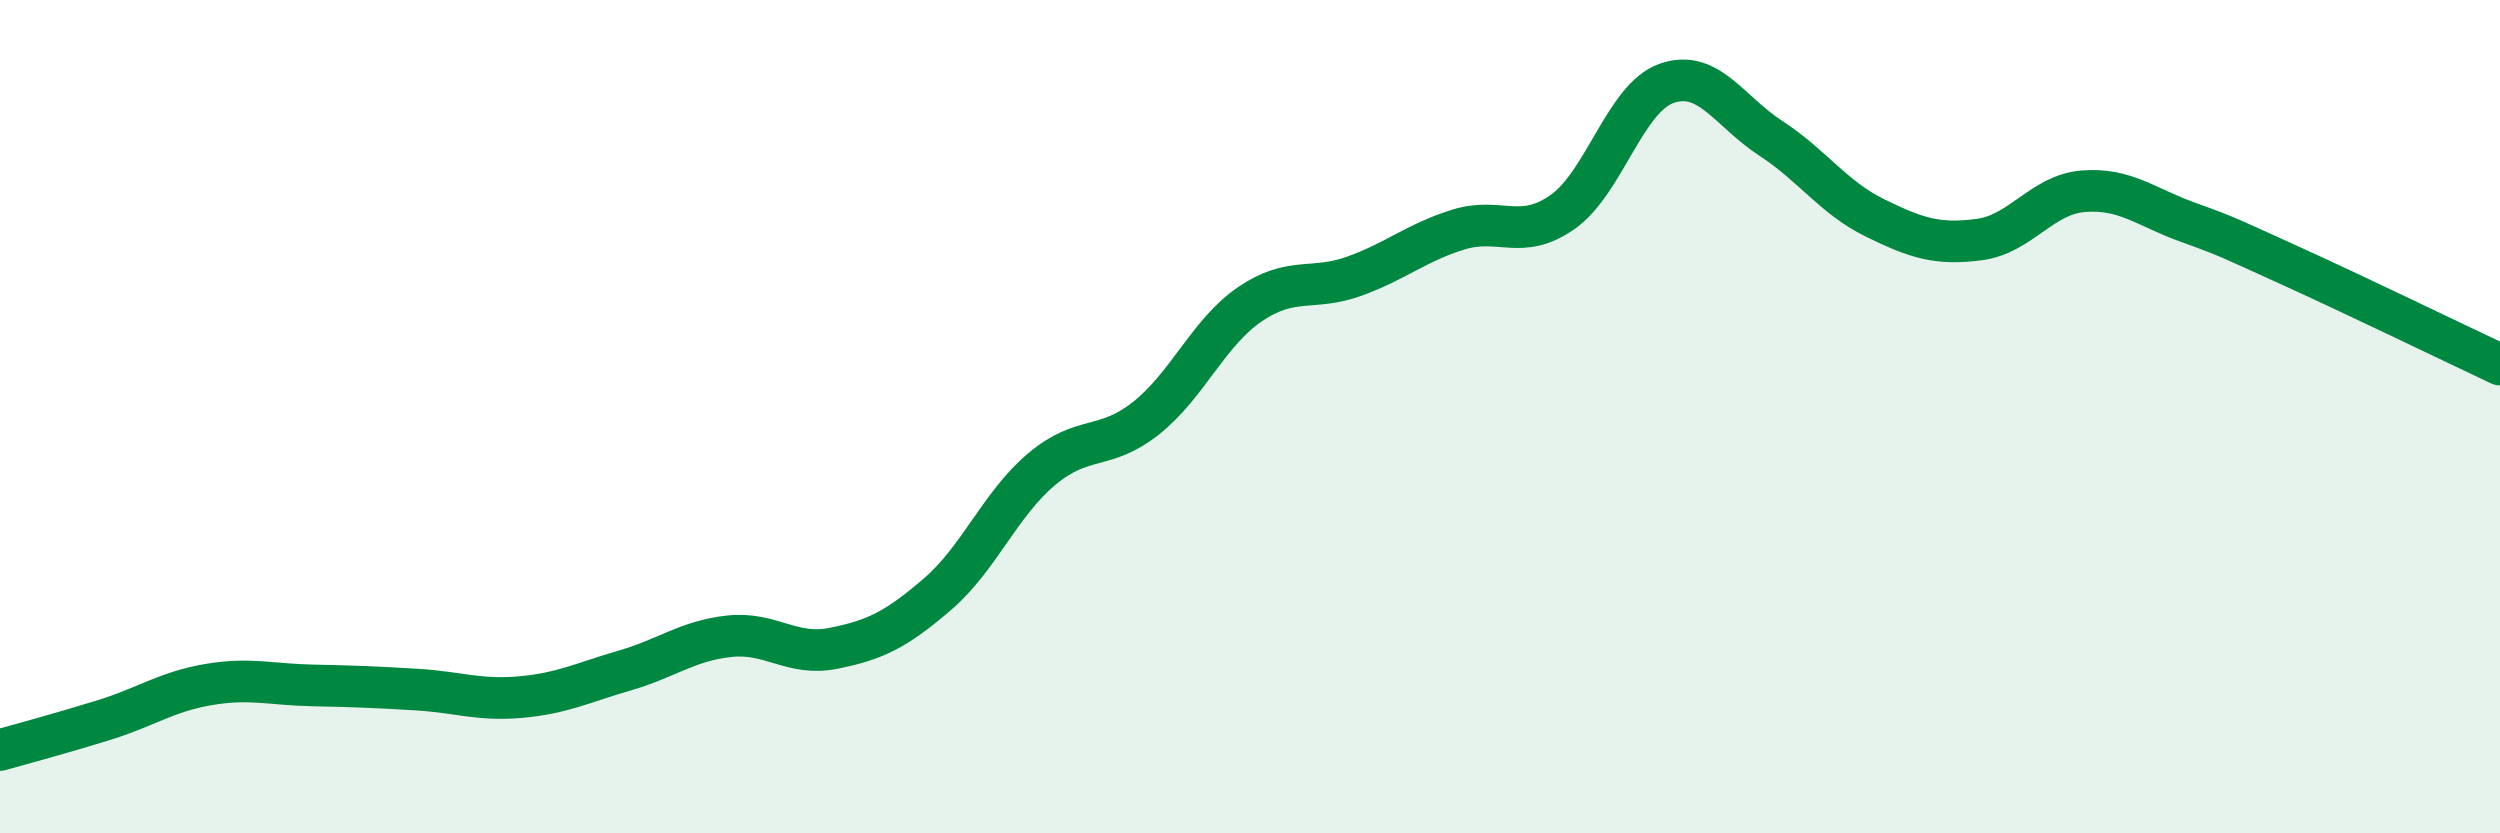 
    <svg width="60" height="20" viewBox="0 0 60 20" xmlns="http://www.w3.org/2000/svg">
      <path
        d="M 0,18 C 0.5,17.86 1.5,17.59 2.5,17.28 C 3.5,16.97 4,16.6 5,16.43 C 6,16.26 6.5,16.43 7.5,16.45 C 8.5,16.47 9,16.49 10,16.55 C 11,16.61 11.5,16.82 12.5,16.73 C 13.5,16.64 14,16.38 15,16.09 C 16,15.8 16.5,15.38 17.5,15.27 C 18.5,15.16 19,15.76 20,15.56 C 21,15.36 21.5,15.12 22.5,14.26 C 23.5,13.4 24,12.1 25,11.26 C 26,10.42 26.5,10.83 27.5,10.04 C 28.5,9.25 29,7.98 30,7.3 C 31,6.62 31.5,6.99 32.5,6.63 C 33.5,6.27 34,5.82 35,5.51 C 36,5.2 36.5,5.79 37.5,5.09 C 38.5,4.39 39,2.35 40,2 C 41,1.65 41.5,2.67 42.5,3.32 C 43.5,3.97 44,4.74 45,5.23 C 46,5.72 46.5,5.88 47.5,5.75 C 48.5,5.62 49,4.67 50,4.59 C 51,4.51 51.5,4.97 52.5,5.33 C 53.5,5.69 53.5,5.71 55,6.39 C 56.5,7.07 59,8.28 60,8.75L60 20L0 20Z"
        fill="#008740"
        opacity="0.1"
        stroke-linecap="round"
        stroke-linejoin="round"
      />
      <path
        d="M 0,18 C 0.5,17.86 1.5,17.59 2.5,17.28 C 3.5,16.97 4,16.6 5,16.43 C 6,16.26 6.5,16.43 7.5,16.45 C 8.5,16.47 9,16.49 10,16.55 C 11,16.61 11.5,16.82 12.5,16.73 C 13.5,16.64 14,16.38 15,16.09 C 16,15.8 16.5,15.38 17.5,15.27 C 18.5,15.16 19,15.76 20,15.56 C 21,15.36 21.5,15.12 22.5,14.26 C 23.5,13.4 24,12.1 25,11.26 C 26,10.42 26.5,10.83 27.5,10.04 C 28.5,9.25 29,7.98 30,7.3 C 31,6.62 31.5,6.99 32.5,6.63 C 33.5,6.27 34,5.82 35,5.51 C 36,5.2 36.5,5.79 37.5,5.09 C 38.5,4.39 39,2.35 40,2 C 41,1.65 41.5,2.67 42.5,3.32 C 43.5,3.97 44,4.74 45,5.23 C 46,5.72 46.5,5.88 47.5,5.75 C 48.5,5.62 49,4.67 50,4.59 C 51,4.51 51.5,4.97 52.5,5.33 C 53.5,5.69 53.5,5.71 55,6.39 C 56.5,7.07 59,8.28 60,8.75"
        stroke="#008740"
        stroke-width="1"
        fill="none"
        stroke-linecap="round"
        stroke-linejoin="round"
      />
    </svg>
  